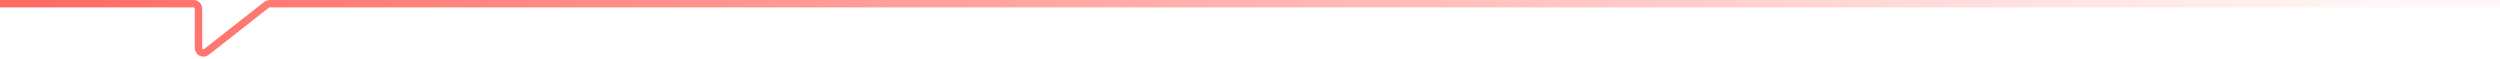 <svg width="505" height="12" viewBox="0 0 505 12" fill="none" xmlns="http://www.w3.org/2000/svg">
<path d="M0 0.75H39.092C39.644 0.75 40.092 1.198 40.092 1.75V9.695C40.092 10.529 41.053 10.997 41.709 10.482L53.848 0.963C54.024 0.825 54.241 0.75 54.465 0.75H505" stroke="url(#paint0_linear_2025_2609)" stroke-width="1.5"/>
<defs>
<linearGradient id="paint0_linear_2025_2609" x1="0" y1="4.25" x2="485" y2="4.25" gradientUnits="userSpaceOnUse">
<stop stop-color="#FF6962"/>
<stop offset="1" stop-color="#FF6962" stop-opacity="0.05"/>
</linearGradient>
</defs>
</svg>
